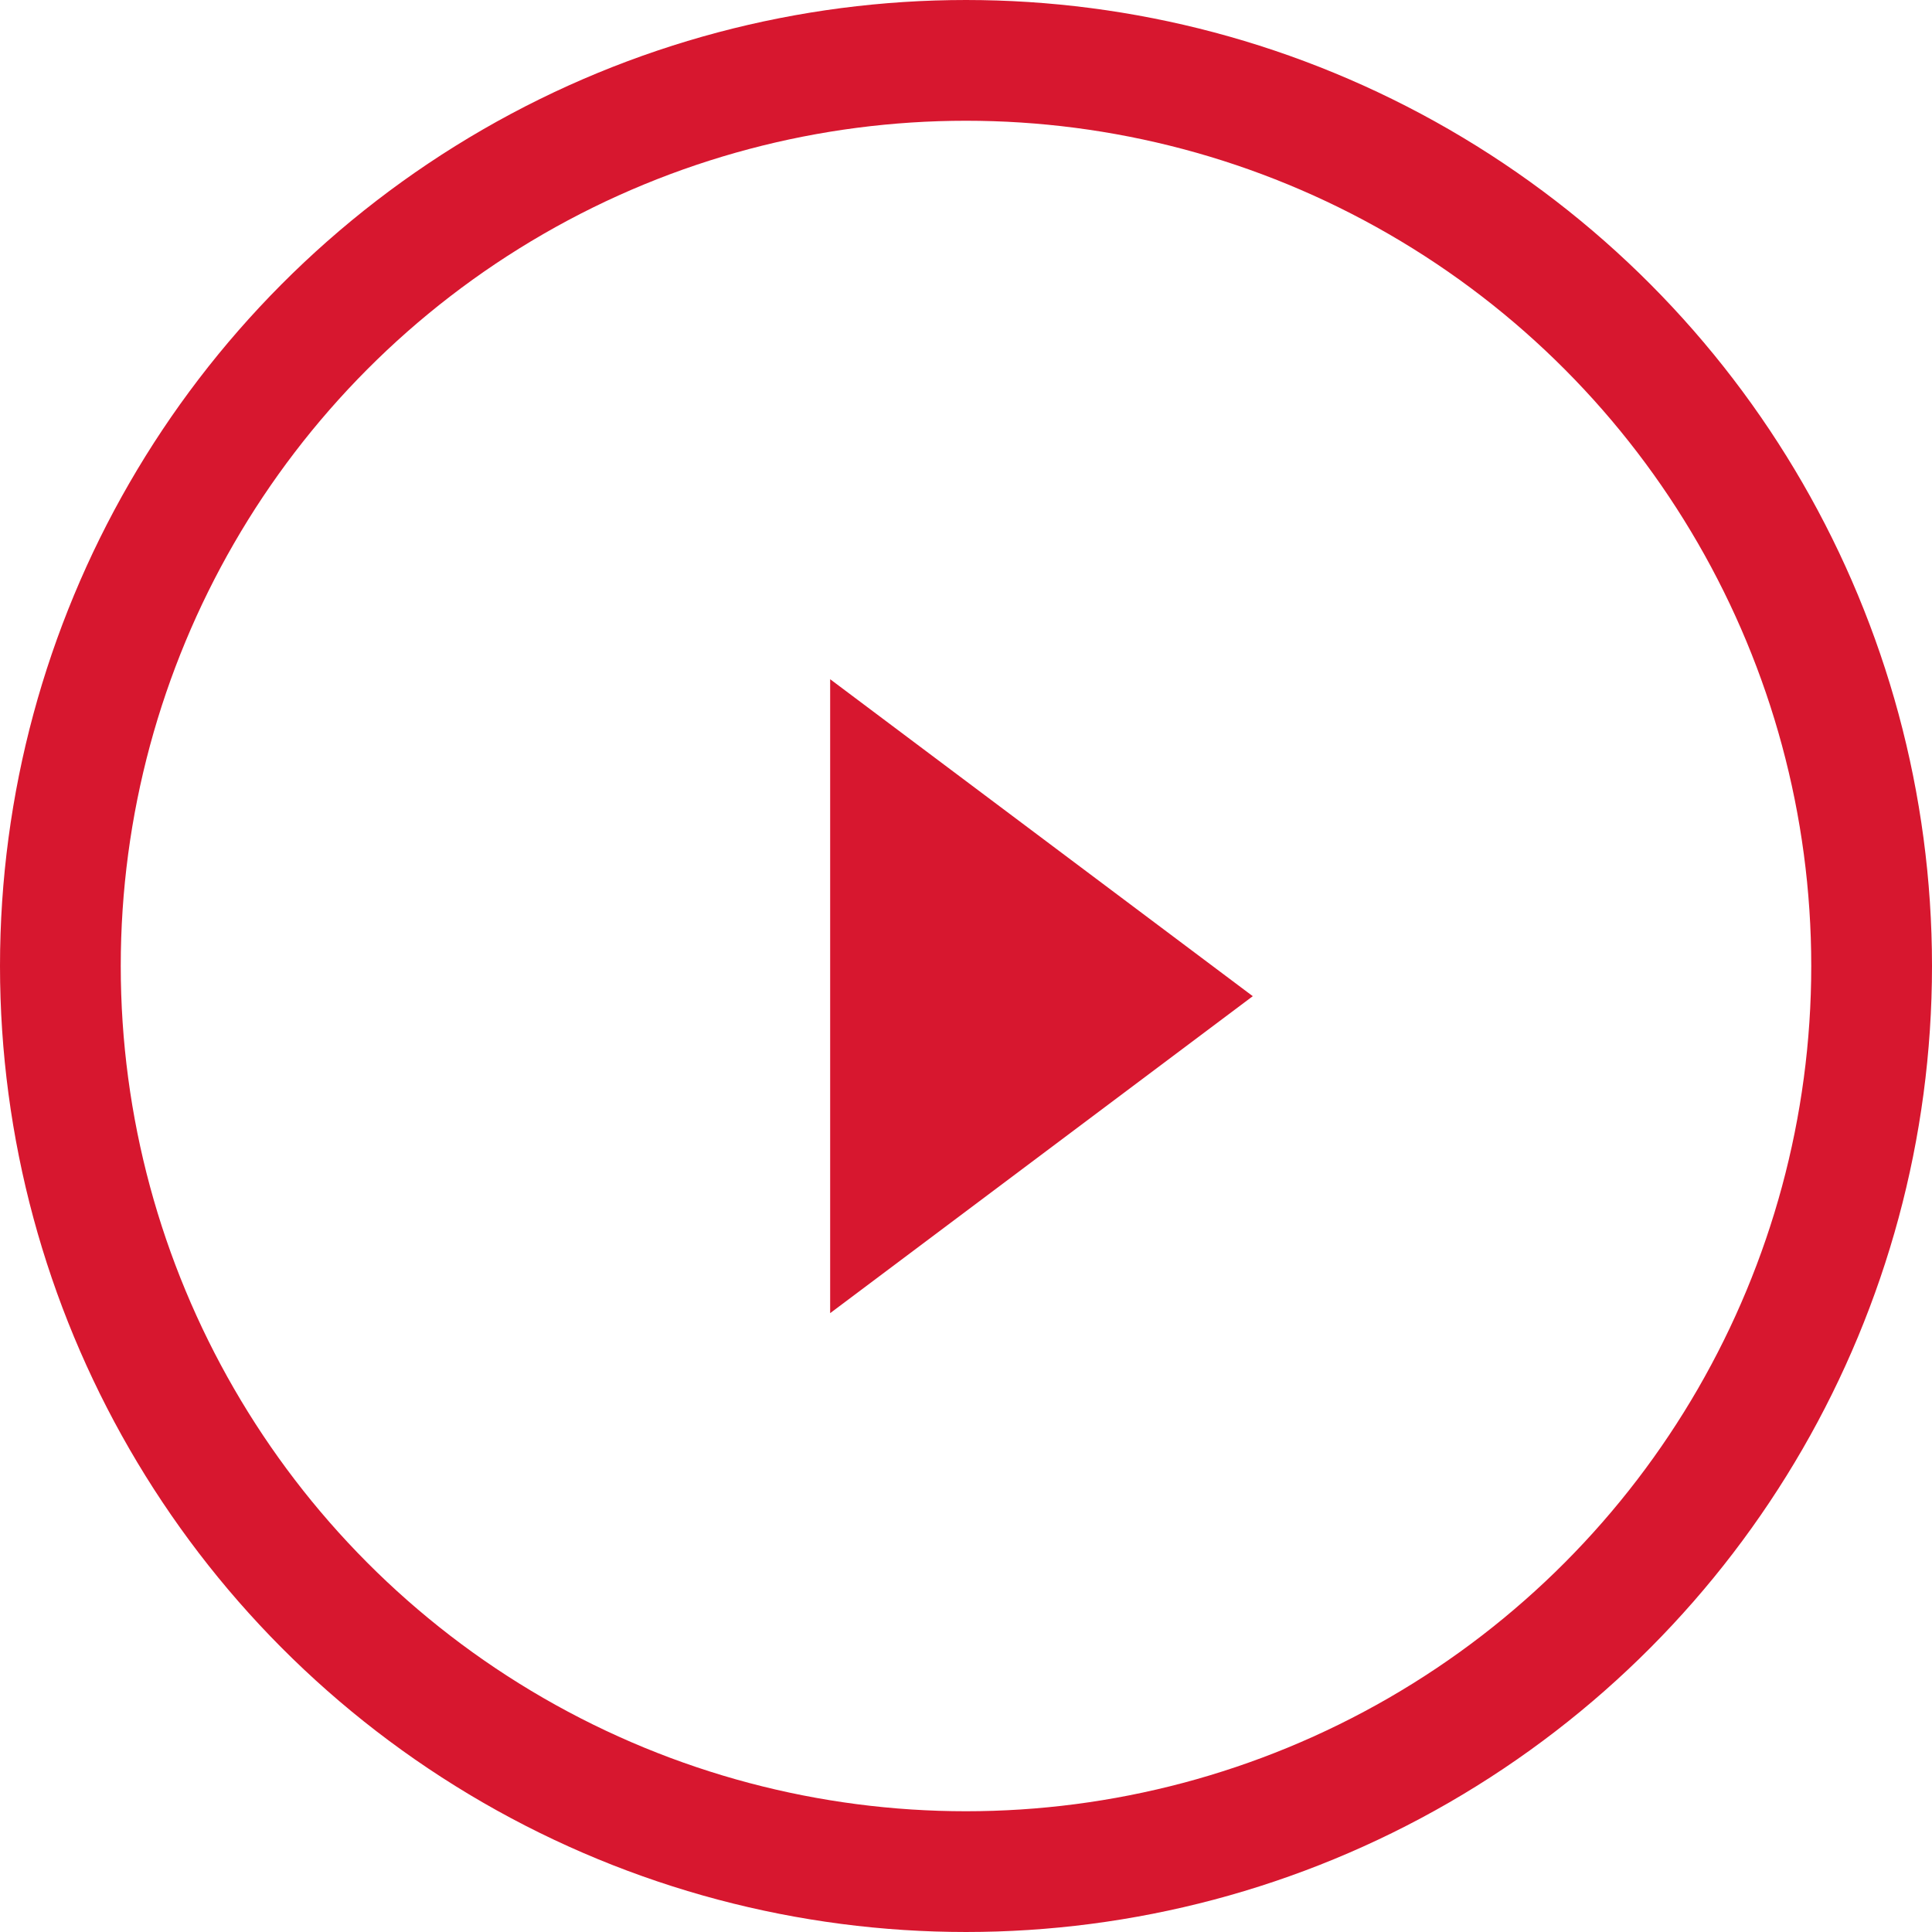 <?xml version="1.0" encoding="UTF-8"?>
<svg width="32px" height="32px" viewBox="0 0 32 32" version="1.1" xmlns="http://www.w3.org/2000/svg" xmlns:xlink="http://www.w3.org/1999/xlink">
    <!-- Generator: Sketch 51.2 (57519) - http://www.bohemiancoding.com/sketch -->
    <title>Group 3</title>
    <desc>Created with Sketch.</desc>
    <defs></defs>
    <g id="Page-1" stroke="none" stroke-width="1" fill="none" fill-rule="evenodd">
        <g id="Landing-page" transform="translate(-450, -638)" fill-rule="nonzero">
            <g id="Header" transform="translate(200, -368)">
                <g id="Group-2" transform="translate(251, 1007)">
                    <g id="Group-3">
                        <circle id="Oval-2" stroke="#d7172f" stroke-width="2" cx="15" cy="15" r="15"></circle>
                        <polygon id="Triangle" fill="#d7172f" transform="translate(16.25, 15.5) rotate(90) translate(-16.25, -15.5) " points="16.25 12 21.5 19 11 19"></polygon>
                    </g>
                </g>
            </g>
        </g>
    </g>
</svg>